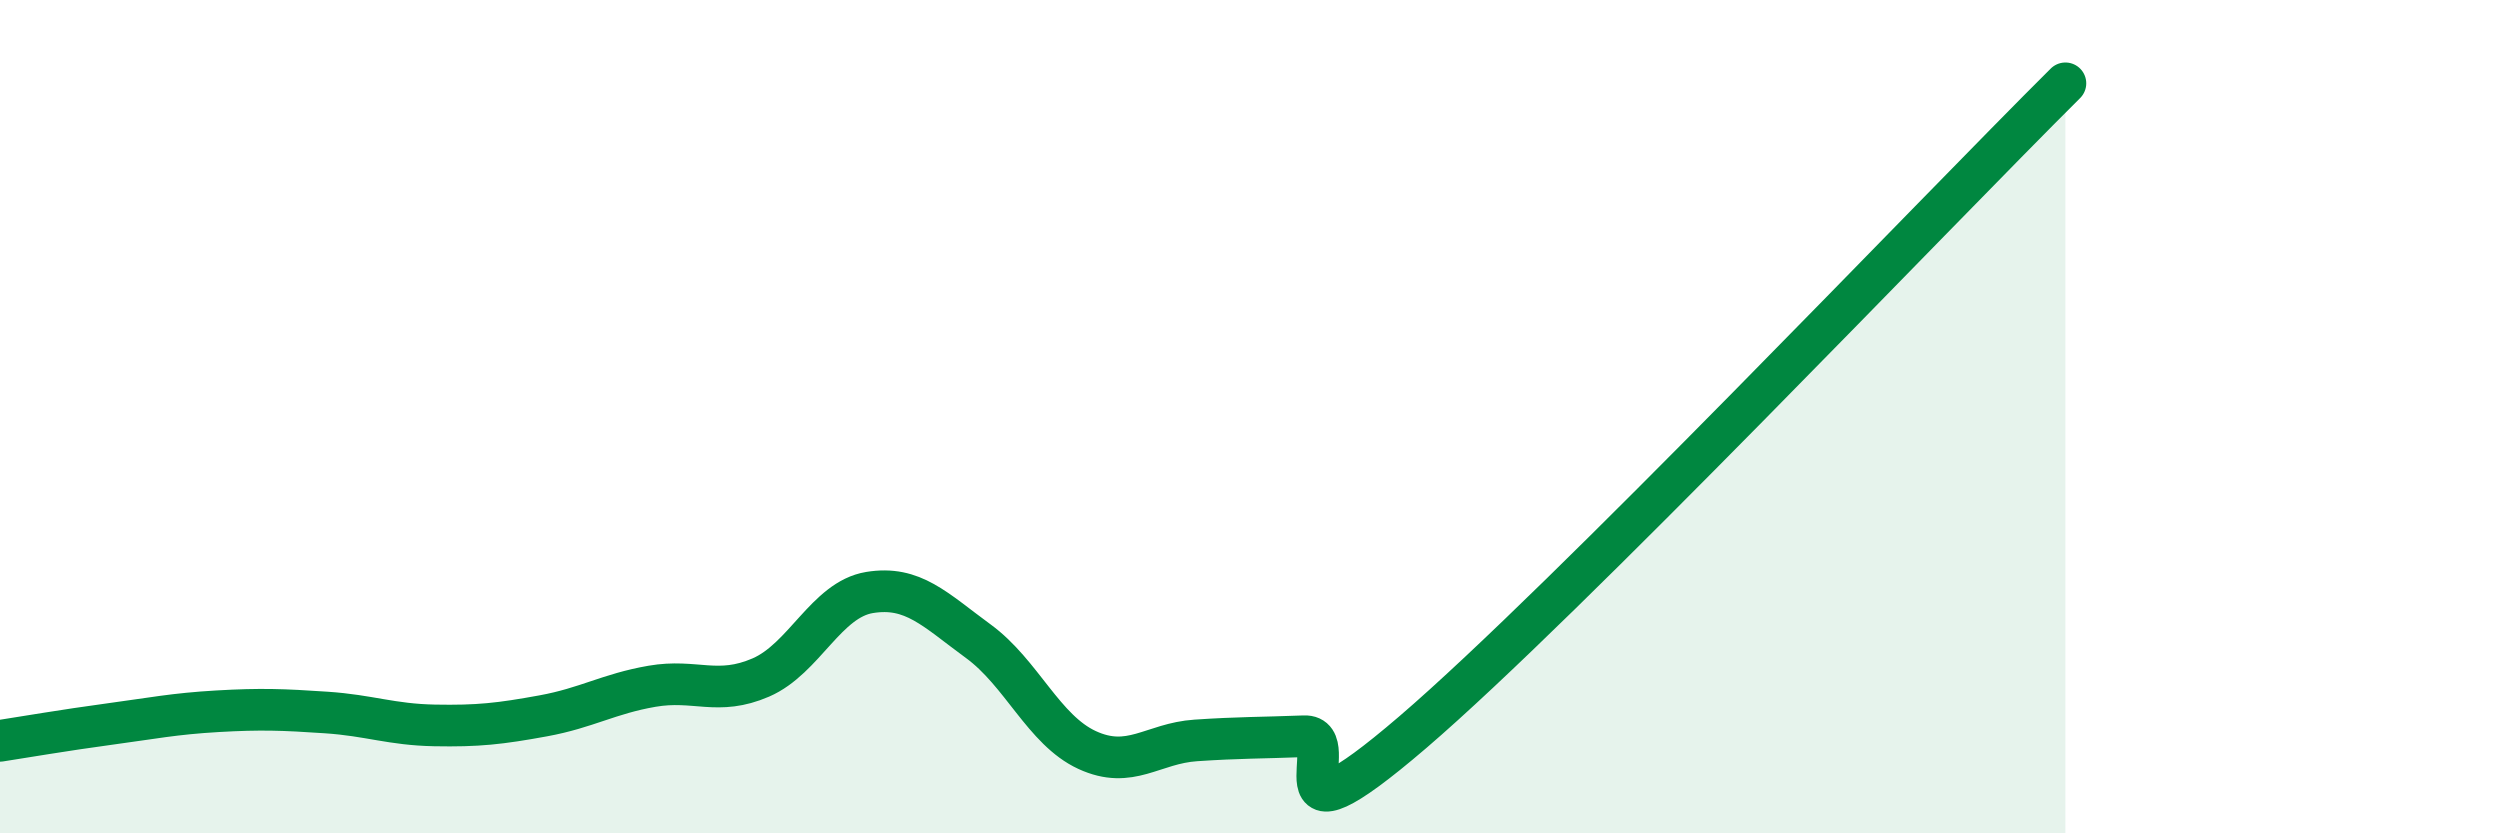 
    <svg width="60" height="20" viewBox="0 0 60 20" xmlns="http://www.w3.org/2000/svg">
      <path
        d="M 0,17.78 C 0.52,17.7 1.57,17.52 2.61,17.38 C 3.65,17.24 4.18,17.13 5.22,17.07 C 6.26,17.01 6.79,17.03 7.83,17.1 C 8.87,17.17 9.39,17.39 10.43,17.41 C 11.47,17.43 12,17.37 13.04,17.18 C 14.08,16.99 14.61,16.65 15.65,16.47 C 16.69,16.29 17.22,16.71 18.26,16.26 C 19.3,15.81 19.83,14.39 20.87,14.22 C 21.91,14.05 22.44,14.63 23.48,15.39 C 24.52,16.15 25.05,17.52 26.09,18 C 27.13,18.48 27.66,17.84 28.7,17.77 C 29.74,17.7 30.26,17.71 31.3,17.67 C 32.34,17.63 30.26,20.7 33.91,17.57 C 37.56,14.44 46.44,5.11 49.57,2L49.57 20L0 20Z"
        fill="#008740"
        opacity="0.1"
        stroke-linecap="round"
        stroke-linejoin="round"
      />
      <path
        d="M 0,17.78 C 0.52,17.7 1.57,17.52 2.61,17.38 C 3.65,17.24 4.18,17.13 5.22,17.07 C 6.26,17.01 6.79,17.03 7.83,17.1 C 8.87,17.17 9.39,17.39 10.43,17.41 C 11.47,17.43 12,17.37 13.04,17.18 C 14.08,16.99 14.61,16.65 15.65,16.47 C 16.69,16.29 17.22,16.71 18.26,16.26 C 19.3,15.81 19.83,14.39 20.87,14.22 C 21.91,14.05 22.44,14.63 23.48,15.39 C 24.52,16.15 25.05,17.52 26.09,18 C 27.13,18.48 27.66,17.84 28.7,17.77 C 29.74,17.7 30.26,17.71 31.3,17.67 C 32.34,17.63 30.26,20.7 33.91,17.57 C 37.56,14.44 46.44,5.11 49.57,2"
        stroke="#008740"
        stroke-width="1"
        fill="none"
        stroke-linecap="round"
        stroke-linejoin="round"
      />
    </svg>
  